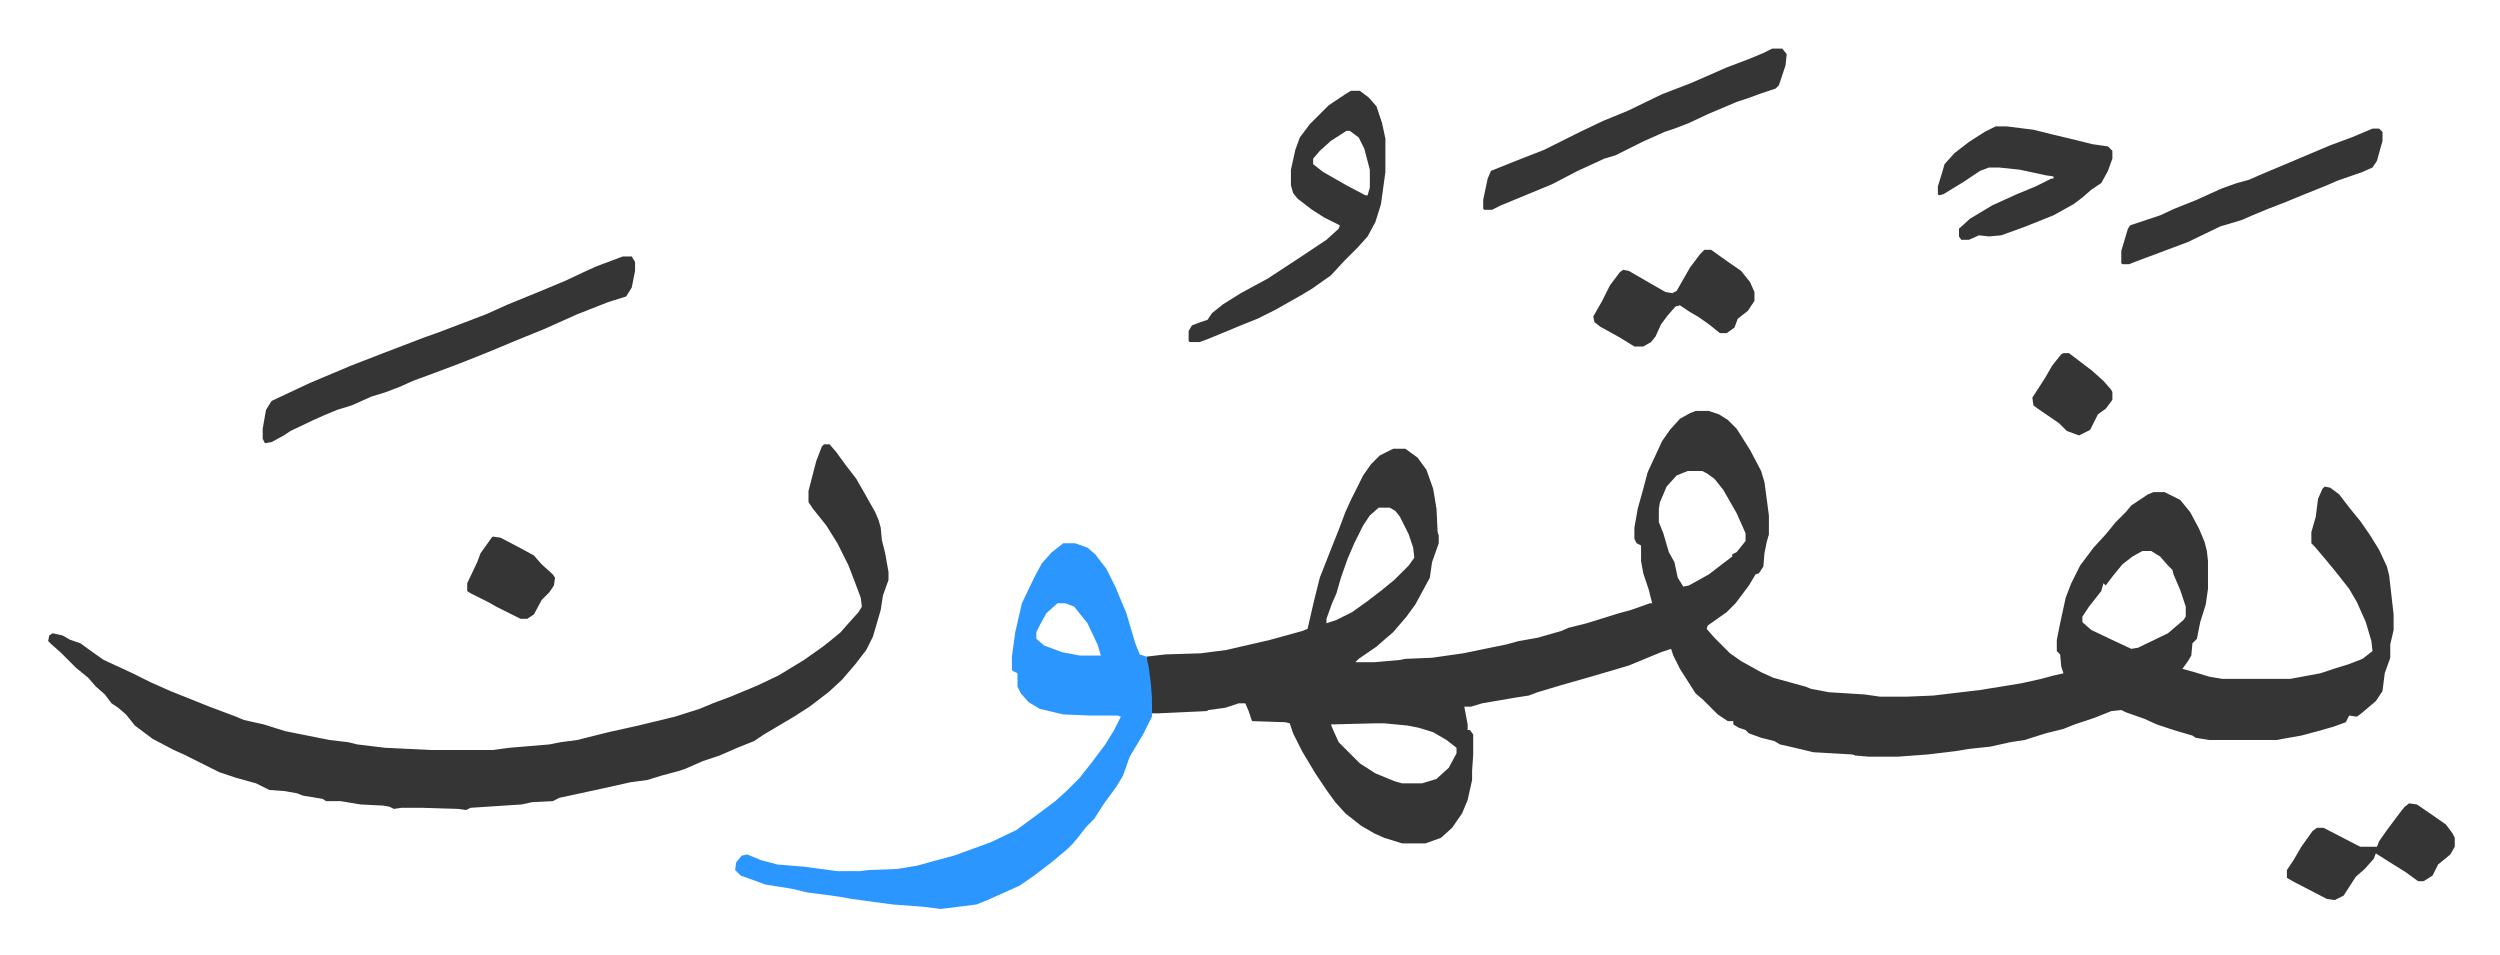 <svg xmlns="http://www.w3.org/2000/svg" viewBox="-43.3 319.3 2249 859">
    <path fill="#353535" id="rule_normal" d="M1482 689h12l9 3 8 5 8 8 12 19 10 19 3 10 4 30v17l-2 7-2 10-1 12-4 6-3 1-6 10-12 16-8 8-17 12-1 3 7 8 14 14 10 7 18 10 11 5 29 8 5 2 16 3 32 2 14 2h24l24-1 42-5 37-6 18-4 11-3 9-2-2-6-1-11-3-3v-10l3-15 5-23 5-13 8-16 12-16 11-12 9-11 9-9 5-6 15-10 5-2h10l14 7 9 11 8 15 5 12 2 8 1 9v25l-2 14-5 16-3 15-4 4-1 11-3 5-5 7 11 3 13 4 12 2h61l27-5 12-4 13-4 13-5 9-7-1-9-5-17-8-18-7-12-11-14-9-11-11-13-3-3v-10l4-14 2-16 4-9 2-2 5 1 8 6 10 13 9 11 9 13 8 13 7 15 2 8 4 35v14l-3 13v12l-5 14-2 16-6 9-13 11-4 3-7-1-3 6-11 4-14 4-15 4-17 3-5 1h-61l-12-2-3-2-17-5-15-5-11-5-17-6-4-2-9 1-15 6-18 6-10 4-16 4-19 6-13 2-18 4-19 2-12 2-25 3-27 2h-26l-12-1-3-1-35-2-21-5-9-2-5-3-12-3-11-4-3-3-6-2-5-3v-3h-5l-9-6-13-13-7-6-14-22-6-12-2-6-9 3-29 12-17 5-17 5-28 8-20 6-8 3-13 2-29 5-10 3h-6l3 16v5h2l3 4v18l-1 15v8l-4 18-5 12-9 13-10 9-14 5h-21l-16-5-9-4-12-7-14-11-9-10-8-11-10-15-12-20-8-16-3-9-4-1-30-1-3-9-3-7h-6l-12 4-15 2-2 1-43 2h-6l-2-27-2-15-1-9 17-2 32-1 23-3 39-9 29-8 5-2 6-26 5-20 11-28 6-15 6-16 5-11 11-22 7-10 8-8 12-6h11l11 8 8 11 6 17 3 18 1 21 1 3v7l-6 17-2 14-13 24-8 11-12 14-7 6-8 7-16 11-3 3h17l23-2 5-1 24-1 28-4 39-8 11-3 17-3 21-6 7-3 16-4 29-9 11-3 17-6h2l-3-12-5-15-2-11v-14l-4-2-2-4v-10l3-17 5-18 4-15 13-28 7-10 9-10 9-5zm-7 54-10 4-9 10-6 14-1 6v12l4 10 5 17 5 9 3 14 5 8 5-1 18-10 13-10 8-6v-2l4-2 8-10v-7l-8-18-12-21-8-10-7-5-4-2zm-278 33-8 7-6 9-8 16-6 14-6 17-4 14-4 9-5 14v4l9-3 14-7 14-10 13-10 11-9 13-13 5-7-1-9-4-12-8-16-4-5-5-3zm687 39-9 5-9 7-9 11-6 8-2-2-2 7-11 14-6 9v5l8 7 21 10 15 7 6-1 27-13 14-12 2-3v-9l-5-15-6-14-1-4-4-4-7-8-8-5zm-690 155-40 1 2 5 5 11 19 19 14 9 17 7 7 2h18l13-4 11-10 7-13v-5l-9-7-12-7-13-4-10-2-21-2zM698 719h5l6 7 8 11 10 13 8 14 9 16 3 7 2 7 1 11 3 12 3 17v7l-5 14-2 13-7 24-6 12-10 13-12 14-12 11-17 13-14 9-27 16-9 6-15 6-16 7-15 5-16 7-6 2-15 4-13 4-15 2-27 6-23 5-14 3-6 3-19 1-9 2-46 3-4 2-7-1-33-1h-18l-7 1-4-2-6-1-20-1-18-3h-13l-3-2-18-3-5-2-11-2-14-1-12-6-18-5-15-5-16-8-16-8-9-4-19-10-16-12-8-10-7-6-6-4-6-8-8-7-7-8-11-9-14-14-8-7-3-3 1-5 3-2 9 2 7 4 9 3 11 8 10 7 26 12 16 8 18 8 15 6 20 8 24 9 7 3 18 4 19 6 40 8 17 2 8 2 25 3 41 2h56l15-2 36-3 10-2 15-2 28-7 27-6 33-8 22-7 12-5 16-6 24-10 19-9 23-14 17-12 10-8 6-5 7-8 9-10 3-5-1-8-6-16-5-13-10-20-10-16-12-15-4-6v-10l7-27 5-13z"/>
    <path fill="#2c96ff" id="rule_madd_permissible_2_4_6" d="M913 808h11l11 4 7 6 10 13 8 16 10 24 8 27 4 10 6 2 2 9 2 15 1 13v17l-8 16-12 20-6 17-6 10-11 15-9 14-7 7-7 9-5 6-5 5-13 11-17 13-13 9-29 13-10 4-16 2-16 2-16-2-27-2-37-5-11-2-30-4-12-3-25-4-8-3-14-5-5-5 1-7 5-6 5-1 12 5 15 4 24 2 30 4h20l8-1 26-1 18-3 18-5 15-4 33-12 23-11 19-14 16-12 10-9 5-5 7-7 11-14 12-16 8-13 6-12-3-1h-25l-24-1-21-5-10-6-7-8-3-6v-12l-4-2-1-1v-12l3-22 6-26 11-23 7-13 9-10 9-7zm-5 54-10 9-5 9-4 8v6l7 6 16 6 16 3h19l-3-10-9-19-8-10-4-5-8-3z"/>
    <path fill="#353535" id="rule_normal" d="M517 550h8l3 5v8l-3 15-5 8-16 5-28 11-29 13-27 11-24 10-20 8-13 5-16 6-19 7-11 5-13 5-13 4-18 8-13 4-12 5-9 4-21 10-6 4-11 6-6 1-2-4v-9l3-17 5-8 34-16 38-16 31-12 34-13 14-5 21-8 21-8 20-9 27-11 24-10 17-8 11-5zm655-149h8l8 6 7 8 5 15 3 14v30l-4 29-5 16-7 13-9 10-7 7-5 5-12 13-17 12-10 6-23 13-16 8-15 6-12 5-17 7-8 3h-9l-1-1v-9l3-5 8-3 6-2 4-6 10-8 16-10 24-13 29-19 24-16 11-10 1-3-14-7-11-7-13-10-4-5-2-7v-14l4-18 4-11 9-12 17-17 15-10zm-4 36-14 9-10 9-6 7v5l9 7 21 12 17 9h2l2-7v-16l-5-19-5-10-8-6zm383-74h9l4 5-1 10-6 18-3 3-15 5-8 3-12 4-26 11-17 8-13 5-9 3-20 9-16 8-8 4-10 3-24 11-23 12-29 12-17 7-8 4h-7l-1-1v-8l4-19 3-7 25-10 23-9 16-8 16-8 21-10 22-9 31-15 26-10 32-14 21-8 12-5zm201 70h10l24 3 16 4 21 5 16 4 14 2 4 4v7l-4 11-6 11-9 6-8 7-8 6-18 10-25 10-22 8-11 1-9-1-9 4h-7l-2-3v-7l10-9 20-12 22-10 17-7 14-7h2v-2l-7-1-23-5-19-2h-9l-8 3-15 10-18 11-4 1-1-1v-7l4-13 2-7 9-10 13-10 14-9zm339 2h6l3 3v8l-5 18-4 6-9 4-23 8-9 4-20 8-17 7-18 7-12 5-9 4-20 6-29 14-16 6-24 9-8 3-5 2h-6l-1-1v-11l3-10 3-10 2-3 27-9 13-6 20-8 22-10 14-5 11-3 9-4 38-16 26-11 19-7zm-601 109h6l14 10 13 9 8 10 4 9v8l-6 9-9 7-3 8-7 5h-6l-10-8-10-7-7-4-9-6-4 1-7 8-6 8-5 11-4 5-7 4h-8l-13-8-18-10-5-4-1-5 8-14 7-14 9-12 3-2 5 1 19 11 14 8 6 1 4-2 12-21 9-12zm634 498 7 1 16 11 10 7 6 8 2 4v8l-4 7-11 9-5 10-8 5h-5l-11-8-16-10-11-7-2 5-8 9-8 7-11 17-8 4-7-1-29-15-7-4v-7l6-9 7-12 10-14 4-3h6l29 15 4 2h15l2-5 7-10 12-16 4-5zM400 802l7 1 19 10 11 6 7 8 10 9 2 3-1 7-4 6-7 7-7 13-6 4h-6l-22-11-7-4-16-8-3-2v-7l9-19 3-8 10-14zm1413-165h5l21 16 10 9 7 8 1 2v7l-6 8-7 5-7 14-10 5-11-4-7-7-19-13-4-3-1-7 11-17 7-12 8-10z"/>
</svg>
